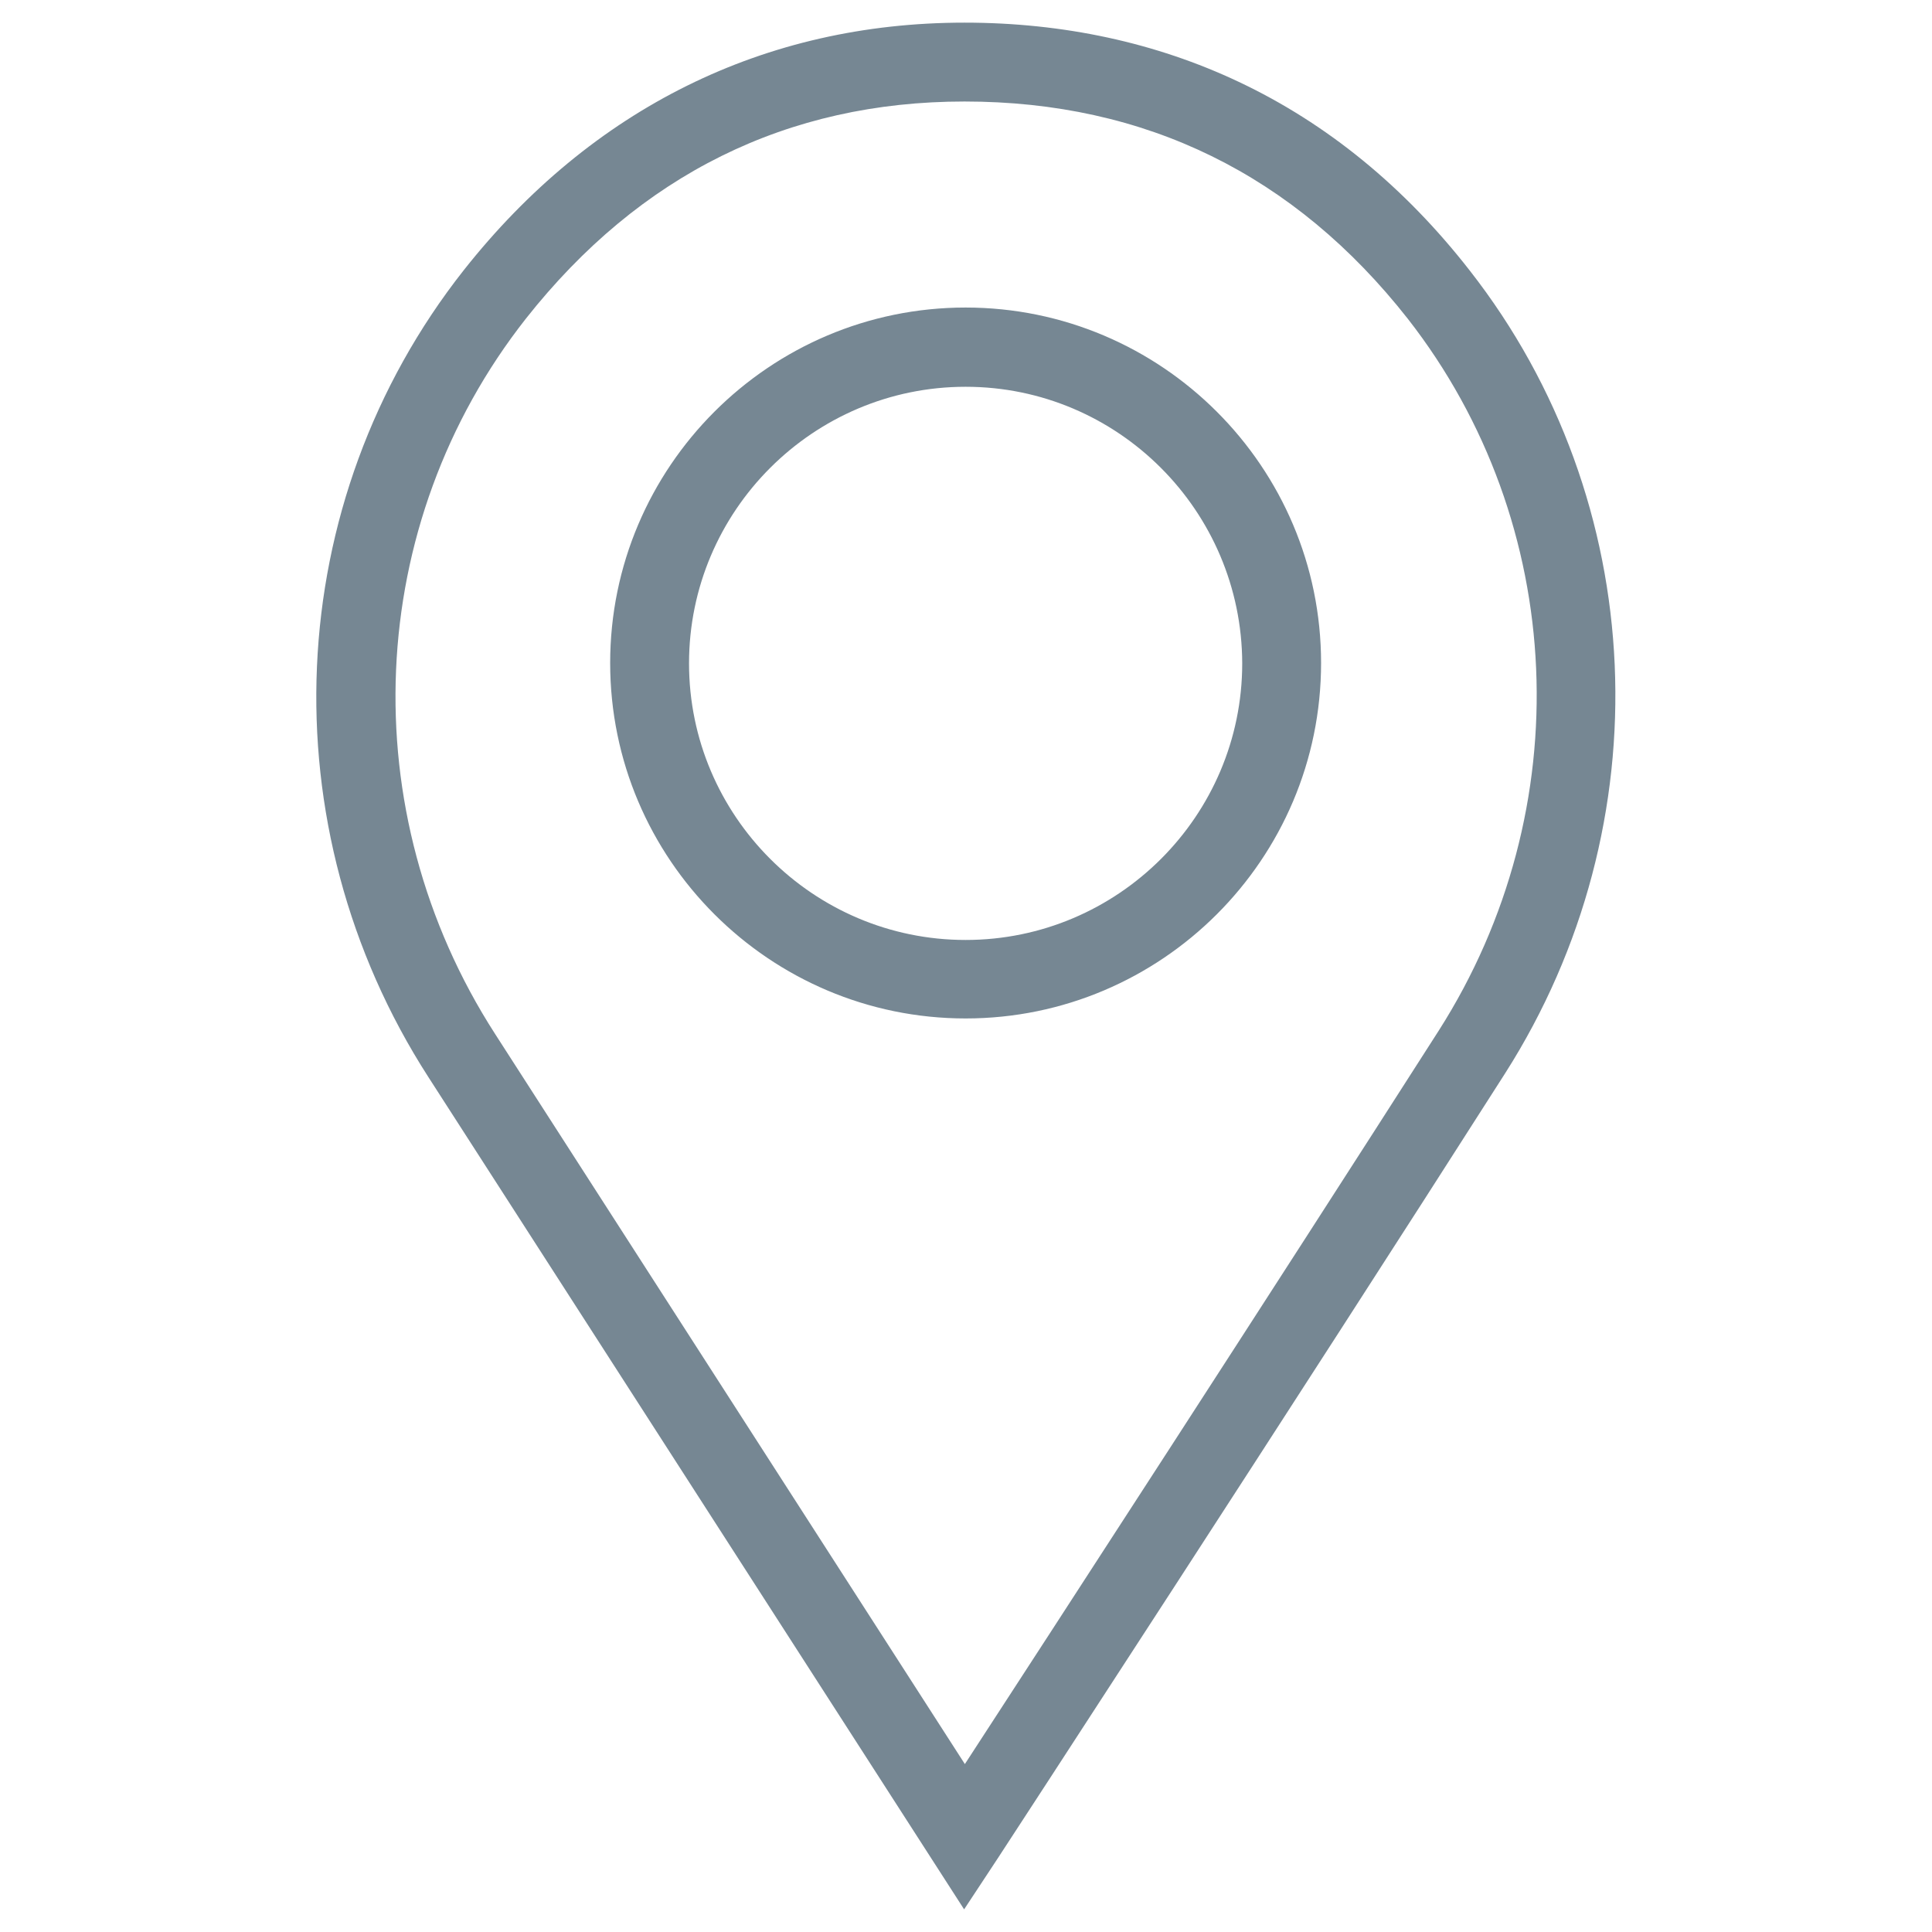 <?xml version="1.0" encoding="utf-8"?>
<!-- Generator: Adobe Illustrator 23.0.1, SVG Export Plug-In . SVG Version: 6.00 Build 0)  -->
<svg version="1.1" id="Layer_1" xmlns="http://www.w3.org/2000/svg" xmlns:xlink="http://www.w3.org/1999/xlink" x="0px" y="0px"
	 viewBox="0 0 512 512" style="enable-background:new 0 0 512 512;" xml:space="preserve">
<style type="text/css">
	.st0{fill:#768793;}
</style>
<path class="st0" d="M255.5,506l-142-220.6c-42.8-66.5-39-152.4,9.4-213.8C156.8,28.7,202.6,6,255.6,6c26.2,0,50.7,5.3,72.7,15.7
	c23.3,11,43.9,27.8,61.2,50c47.8,61.1,51.5,146.6,9.4,212.7c-54.8,85.9-133.7,206.9-134.5,208.1L255.5,506z M255.6,26.9
	c-47,0-86.1,19.4-116.2,57.5C96.5,138.9,93.2,215,131.2,274l124.5,193.5c22.2-34.1,81.6-125.6,125.6-194.4
	c37.4-58.7,34.1-134.4-8.2-188.6C343.1,46.3,303.6,26.9,255.6,26.9z M255.9,269.9c-51.9,0-94.2-42.2-94.2-94.2
	c0-51.9,42.2-94.2,94.2-94.2c51.9,0,94.2,42.2,94.2,94.2C350.1,227.7,307.8,269.9,255.9,269.9z M255.9,102.5
	c-40.4,0-73.3,32.9-73.3,73.3c0,40.4,32.9,73.3,73.3,73.3c40.4,0,73.3-32.9,73.3-73.3C329.1,135.4,296.3,102.5,255.9,102.5z"/>
</svg>
